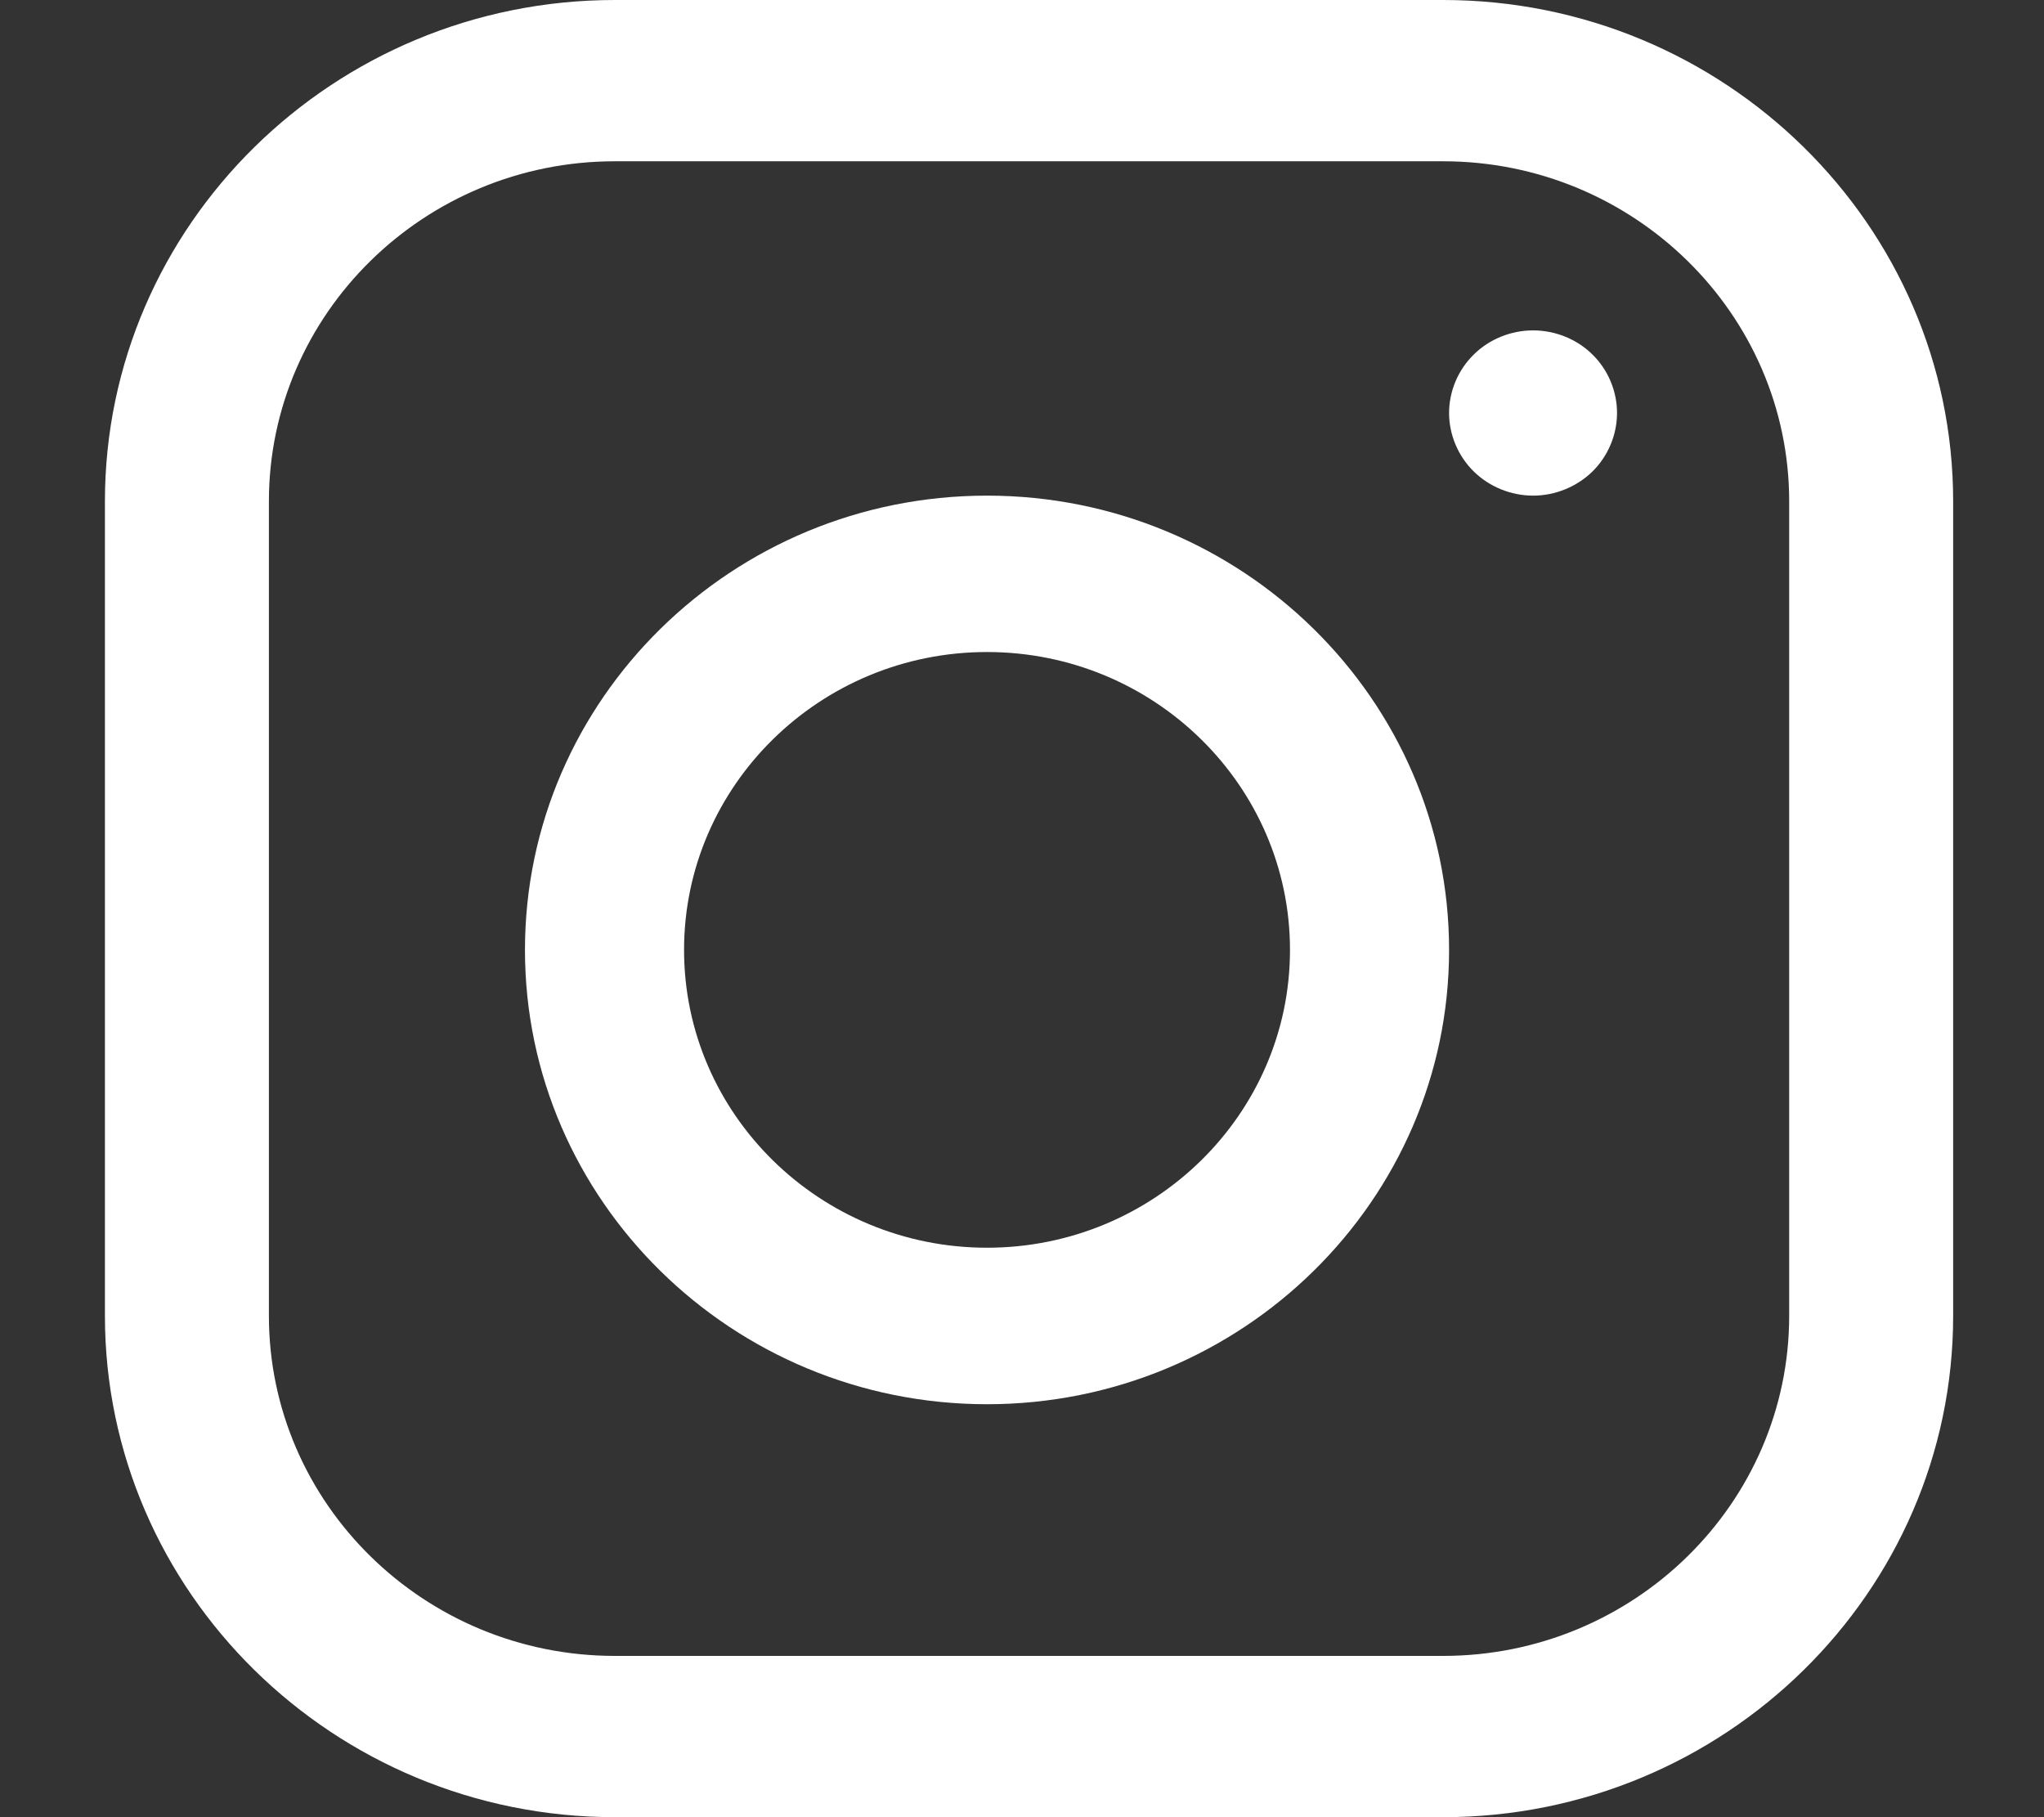 <?xml version="1.0" encoding="UTF-8"?>
<svg width="18px" height="16px" viewBox="0 0 18 16" version="1.1" xmlns="http://www.w3.org/2000/svg" xmlns:xlink="http://www.w3.org/1999/xlink">
    <rect x="0" y="0" width="18" height="16" fill="#333333" stroke="none"/>
    <title>Group 49</title>
    <g id="OTT_MOBILE" stroke="none" stroke-width="1" fill="none" fill-rule="evenodd">
        <g id="Home_mobile" transform="translate(-137, -5436)" fill="#FFFFFF" fill-rule="nonzero">
            <g id="Group-49" transform="translate(137.924, 5436)">
                <path d="M11.784,0 L4.491,0 C2.015,0 0,1.981 0,4.415 L0,11.585 C0,14.019 2.015,16 4.491,16 L11.784,16 C14.261,16 16.276,14.019 16.276,11.585 L16.276,4.415 C16.276,1.981 14.261,0 11.784,0 Z M14.832,11.585 C14.832,13.237 13.464,14.58 11.784,14.58 L4.491,14.58 C2.811,14.58 1.444,13.237 1.444,11.585 L1.444,4.415 C1.444,2.764 2.811,1.42 4.491,1.42 L11.784,1.42 C13.464,1.42 14.832,2.764 14.832,4.415 L14.832,11.585 L14.832,11.585 Z" id="Shape"></path>
                <path d="M7.768,4.364 C5.524,4.364 3.699,6.158 3.699,8.364 C3.699,10.569 5.524,12.364 7.768,12.364 C10.011,12.364 11.837,10.569 11.837,8.364 C11.837,6.158 10.011,4.364 7.768,4.364 Z M7.768,10.986 C6.297,10.986 5.1,9.81 5.1,8.364 C5.1,6.917 6.297,5.741 7.768,5.741 C9.239,5.741 10.436,6.917 10.436,8.364 C10.436,9.81 9.239,10.986 7.768,10.986 Z" id="Shape"></path>
                <path d="M12.577,2.909 C12.382,2.909 12.191,2.986 12.054,3.122 C11.916,3.257 11.837,3.445 11.837,3.636 C11.837,3.828 11.916,4.015 12.054,4.151 C12.191,4.286 12.382,4.364 12.577,4.364 C12.772,4.364 12.962,4.286 13.1,4.151 C13.238,4.015 13.316,3.827 13.316,3.636 C13.316,3.445 13.238,3.257 13.1,3.122 C12.963,2.986 12.772,2.909 12.577,2.909 Z" id="Shape"></path>
            </g>
        </g>
    </g>
</svg>
